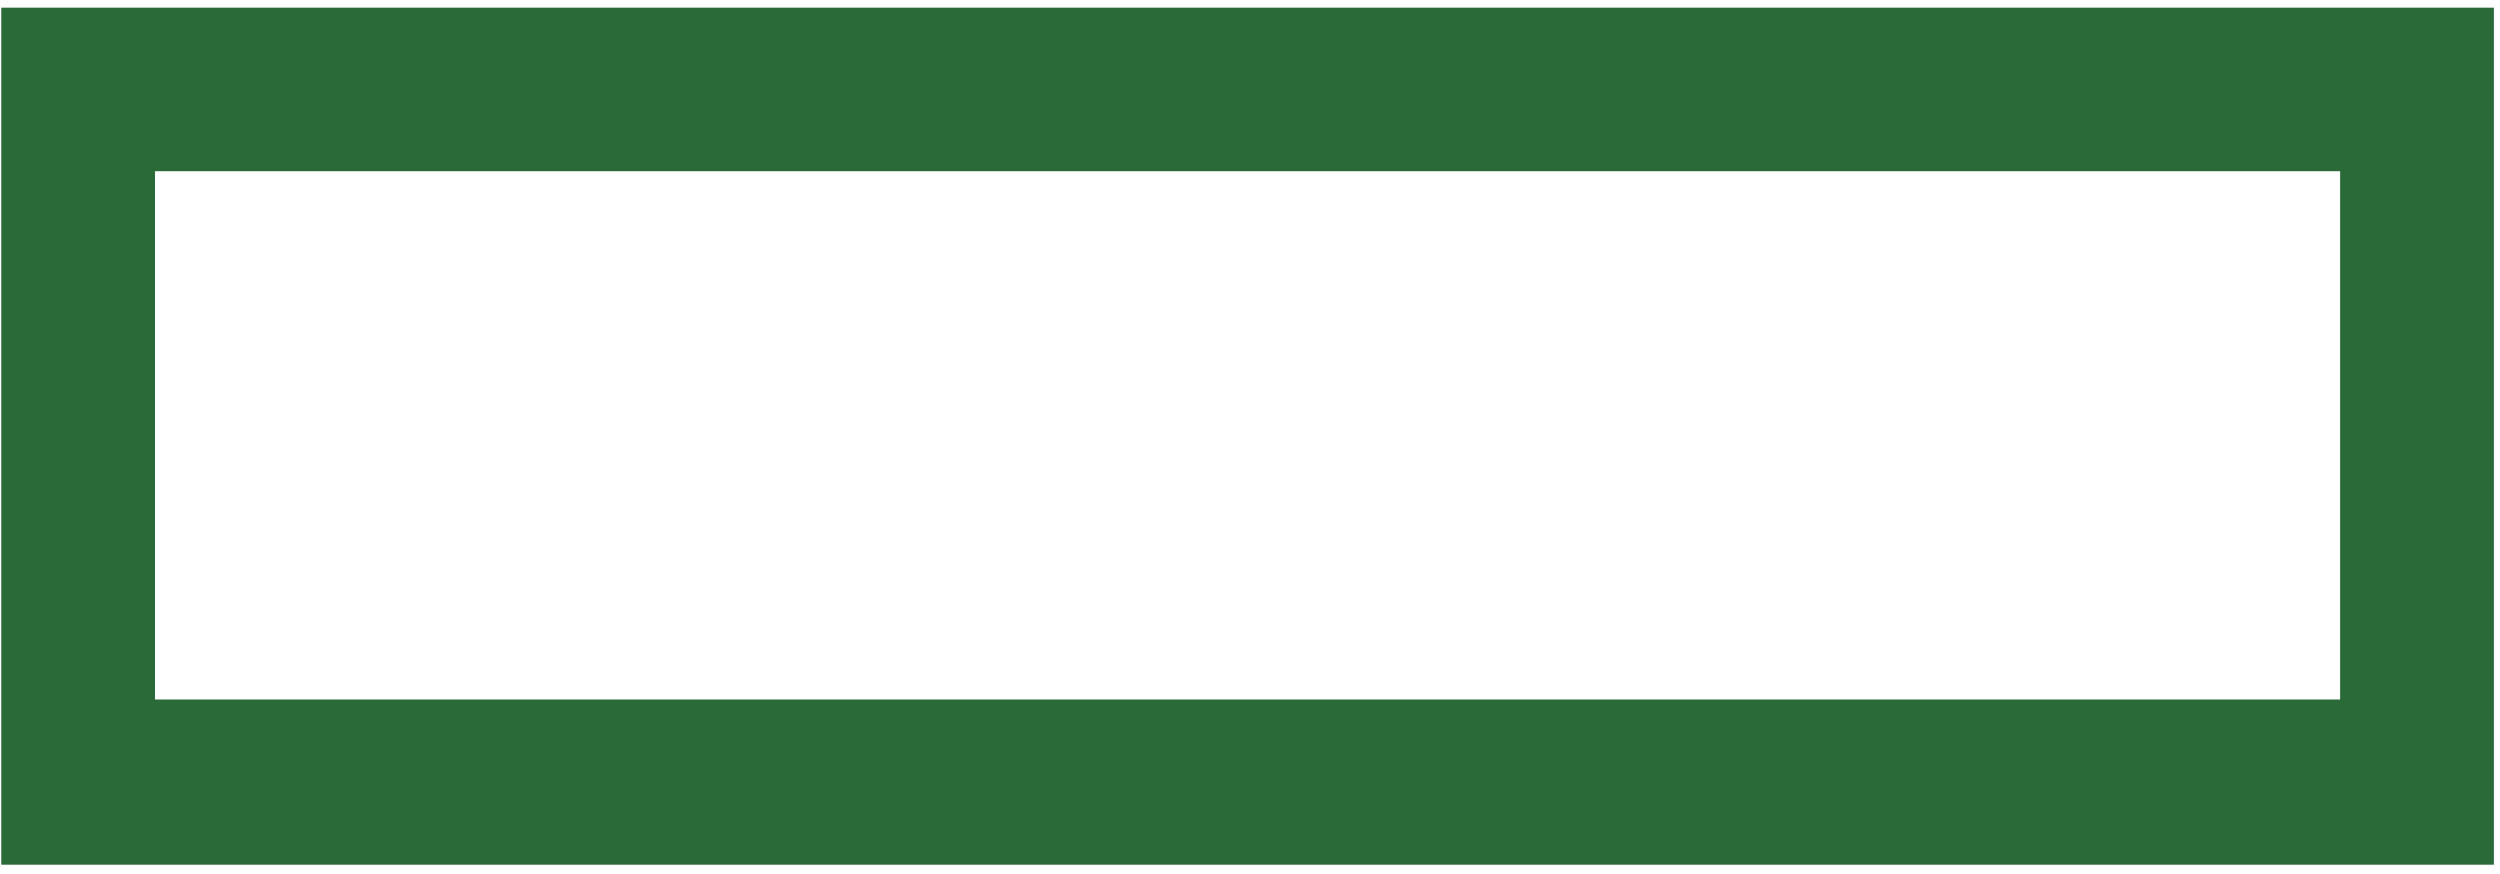 <svg width="123" height="43" viewBox="0 0 123 43" fill="none" xmlns="http://www.w3.org/2000/svg">
<path fill-rule="evenodd" clip-rule="evenodd" d="M3.844 0.377H122.699V42.543H0.062V0.377H3.844ZM115.135 8.424H7.626V34.416H115.135V8.424Z" fill="#2A6A38"/>
</svg>
